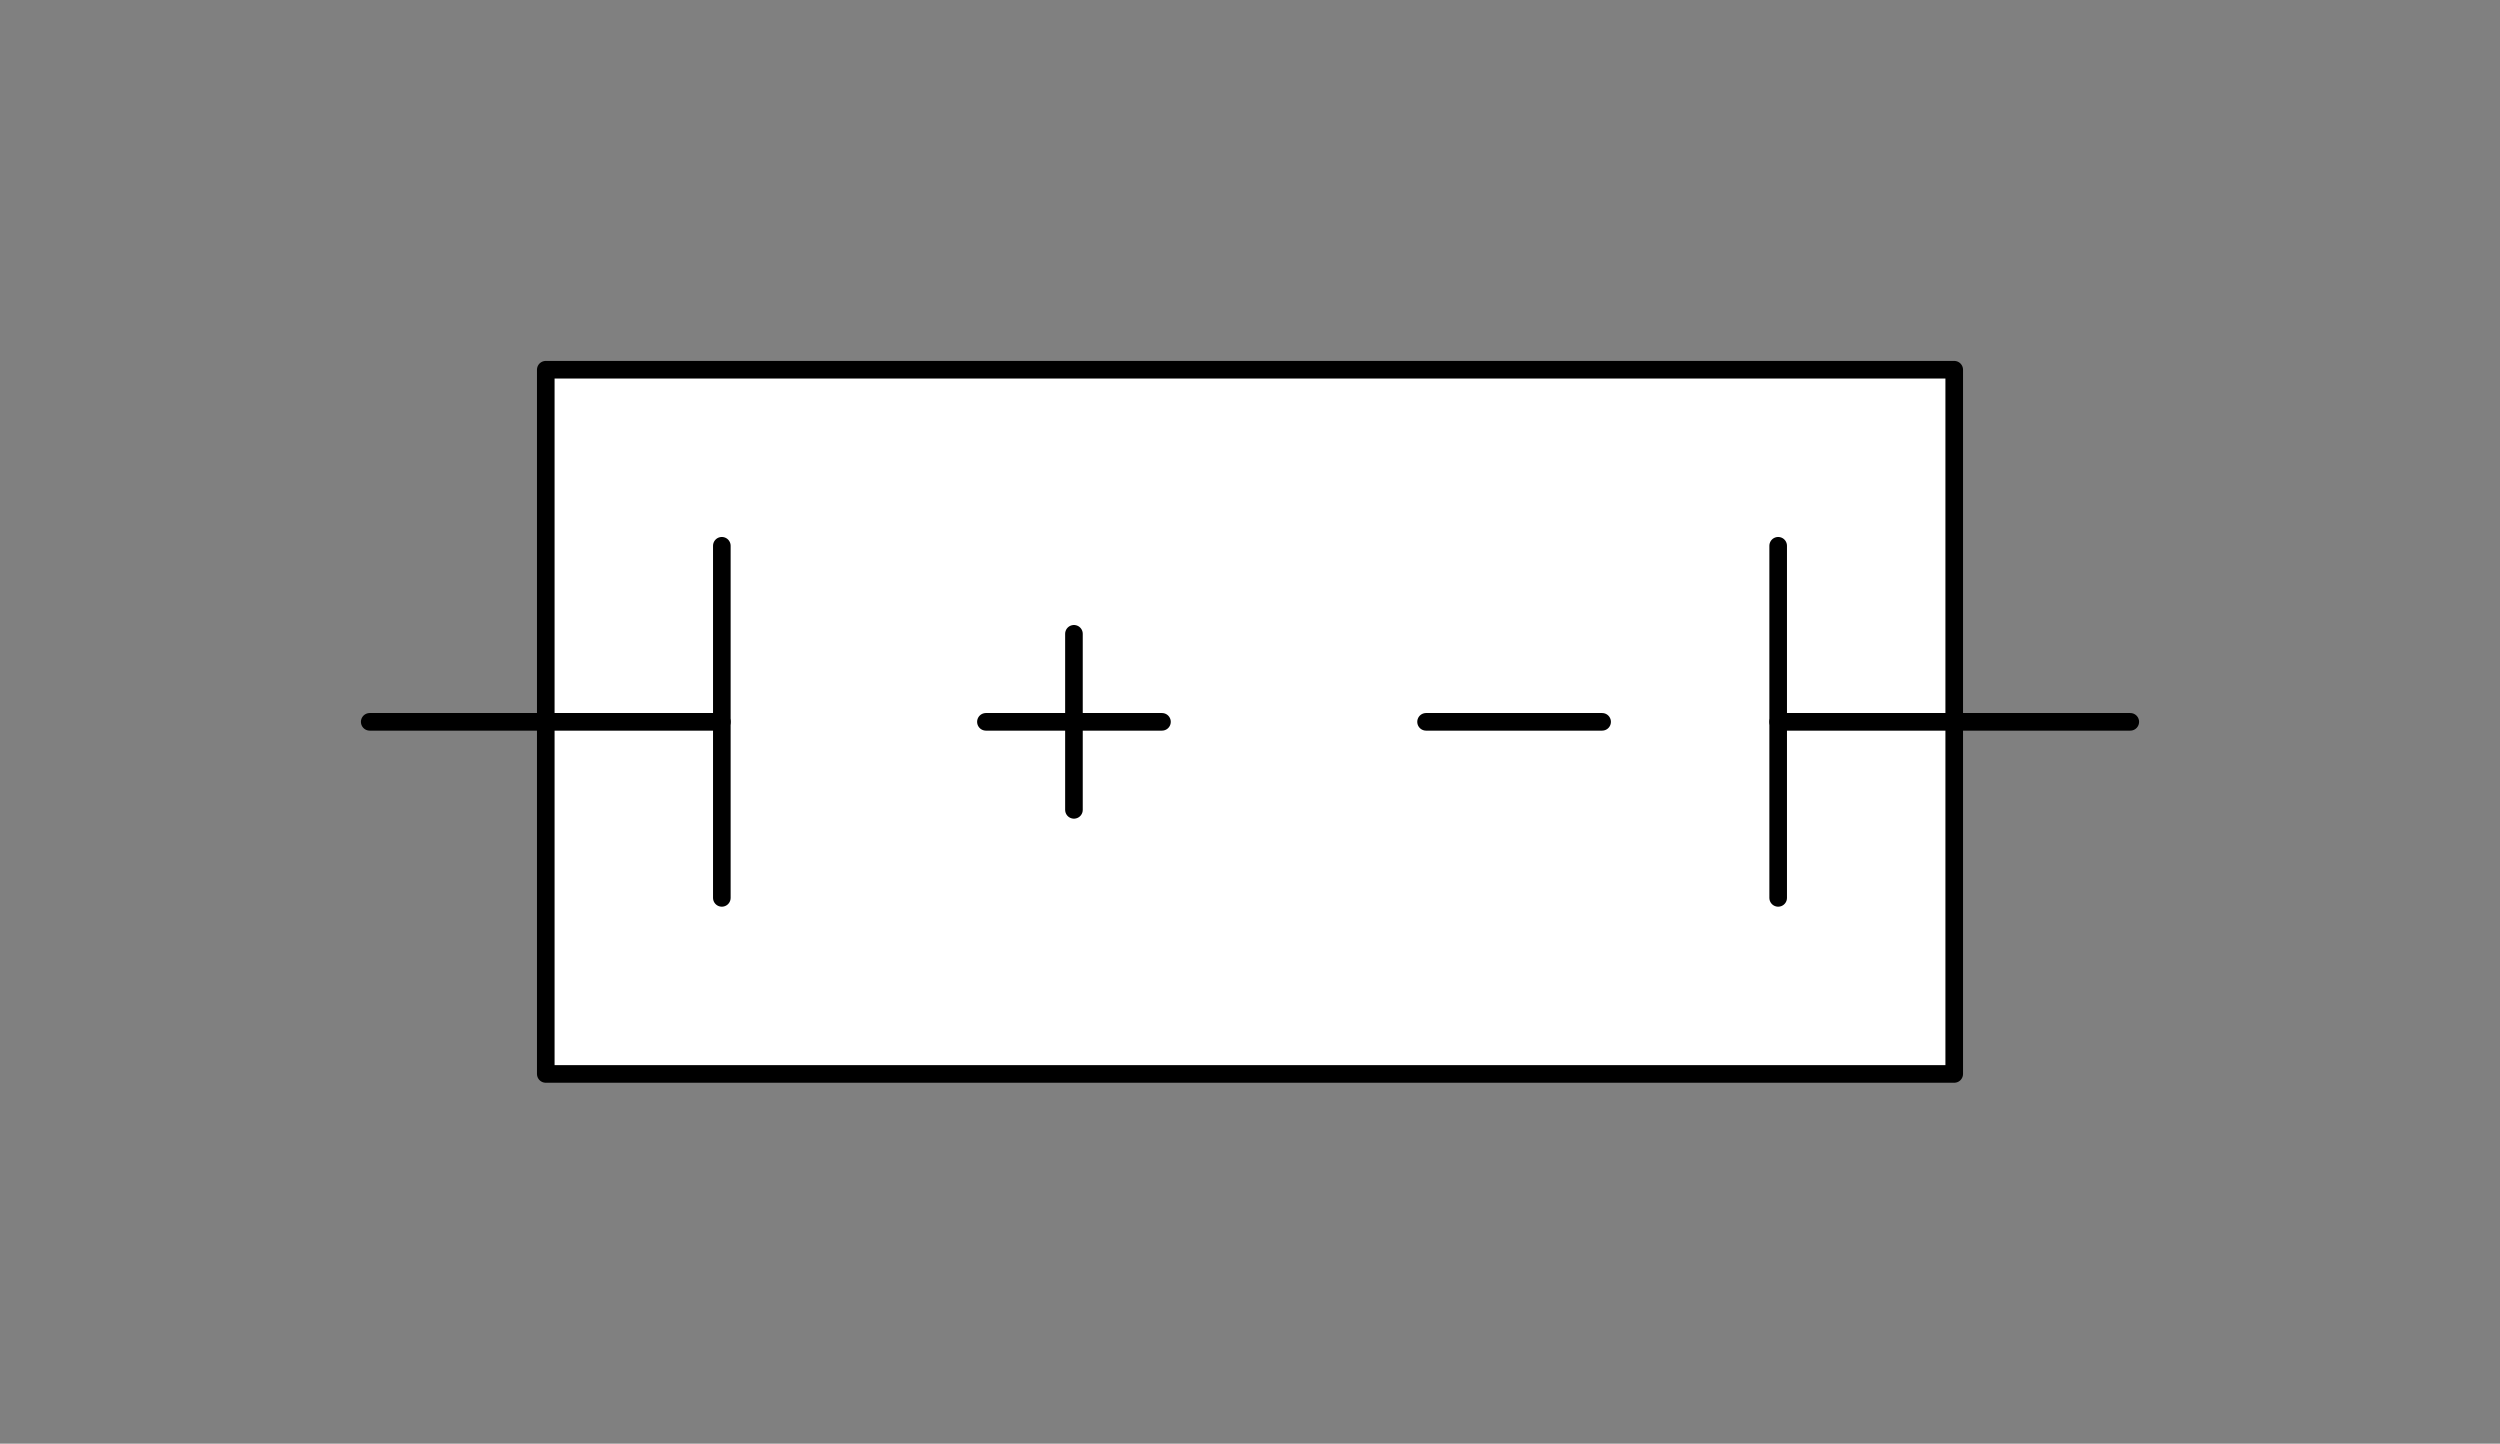 <svg xmlns="http://www.w3.org/2000/svg" viewBox="-10 -10 71 41" fill="#fff" fill-rule="evenodd" stroke="#000" stroke-linecap="round" stroke-linejoin="round" font-family="Roboto" font-size="14" text-anchor="middle"><rect x="-10" y="-10" width="71" height="41" fill="#808080" stroke="none"/><style><![CDATA[.B{stroke-width:.5}.C{font-size:9px}.D{fill:#000}.E{stroke:none}.F{fill:none}]]></style><use href="#A" x=".5" y=".5"/><symbol id="A" overflow="visible"><path d="M5 0h40v20H5z" class="B"/><path d="M0 10h10" class="B F"/><path d="M10 5v10" class="B F"/><path d="M40 5v10" class="B F"/><path d="M40 10h10" class="B F"/><path d="M17.5 10h5" class="B F"/><path d="M20 7.5v5" class="B F"/><path d="M30 10h5" class="B F"/></symbol></svg>